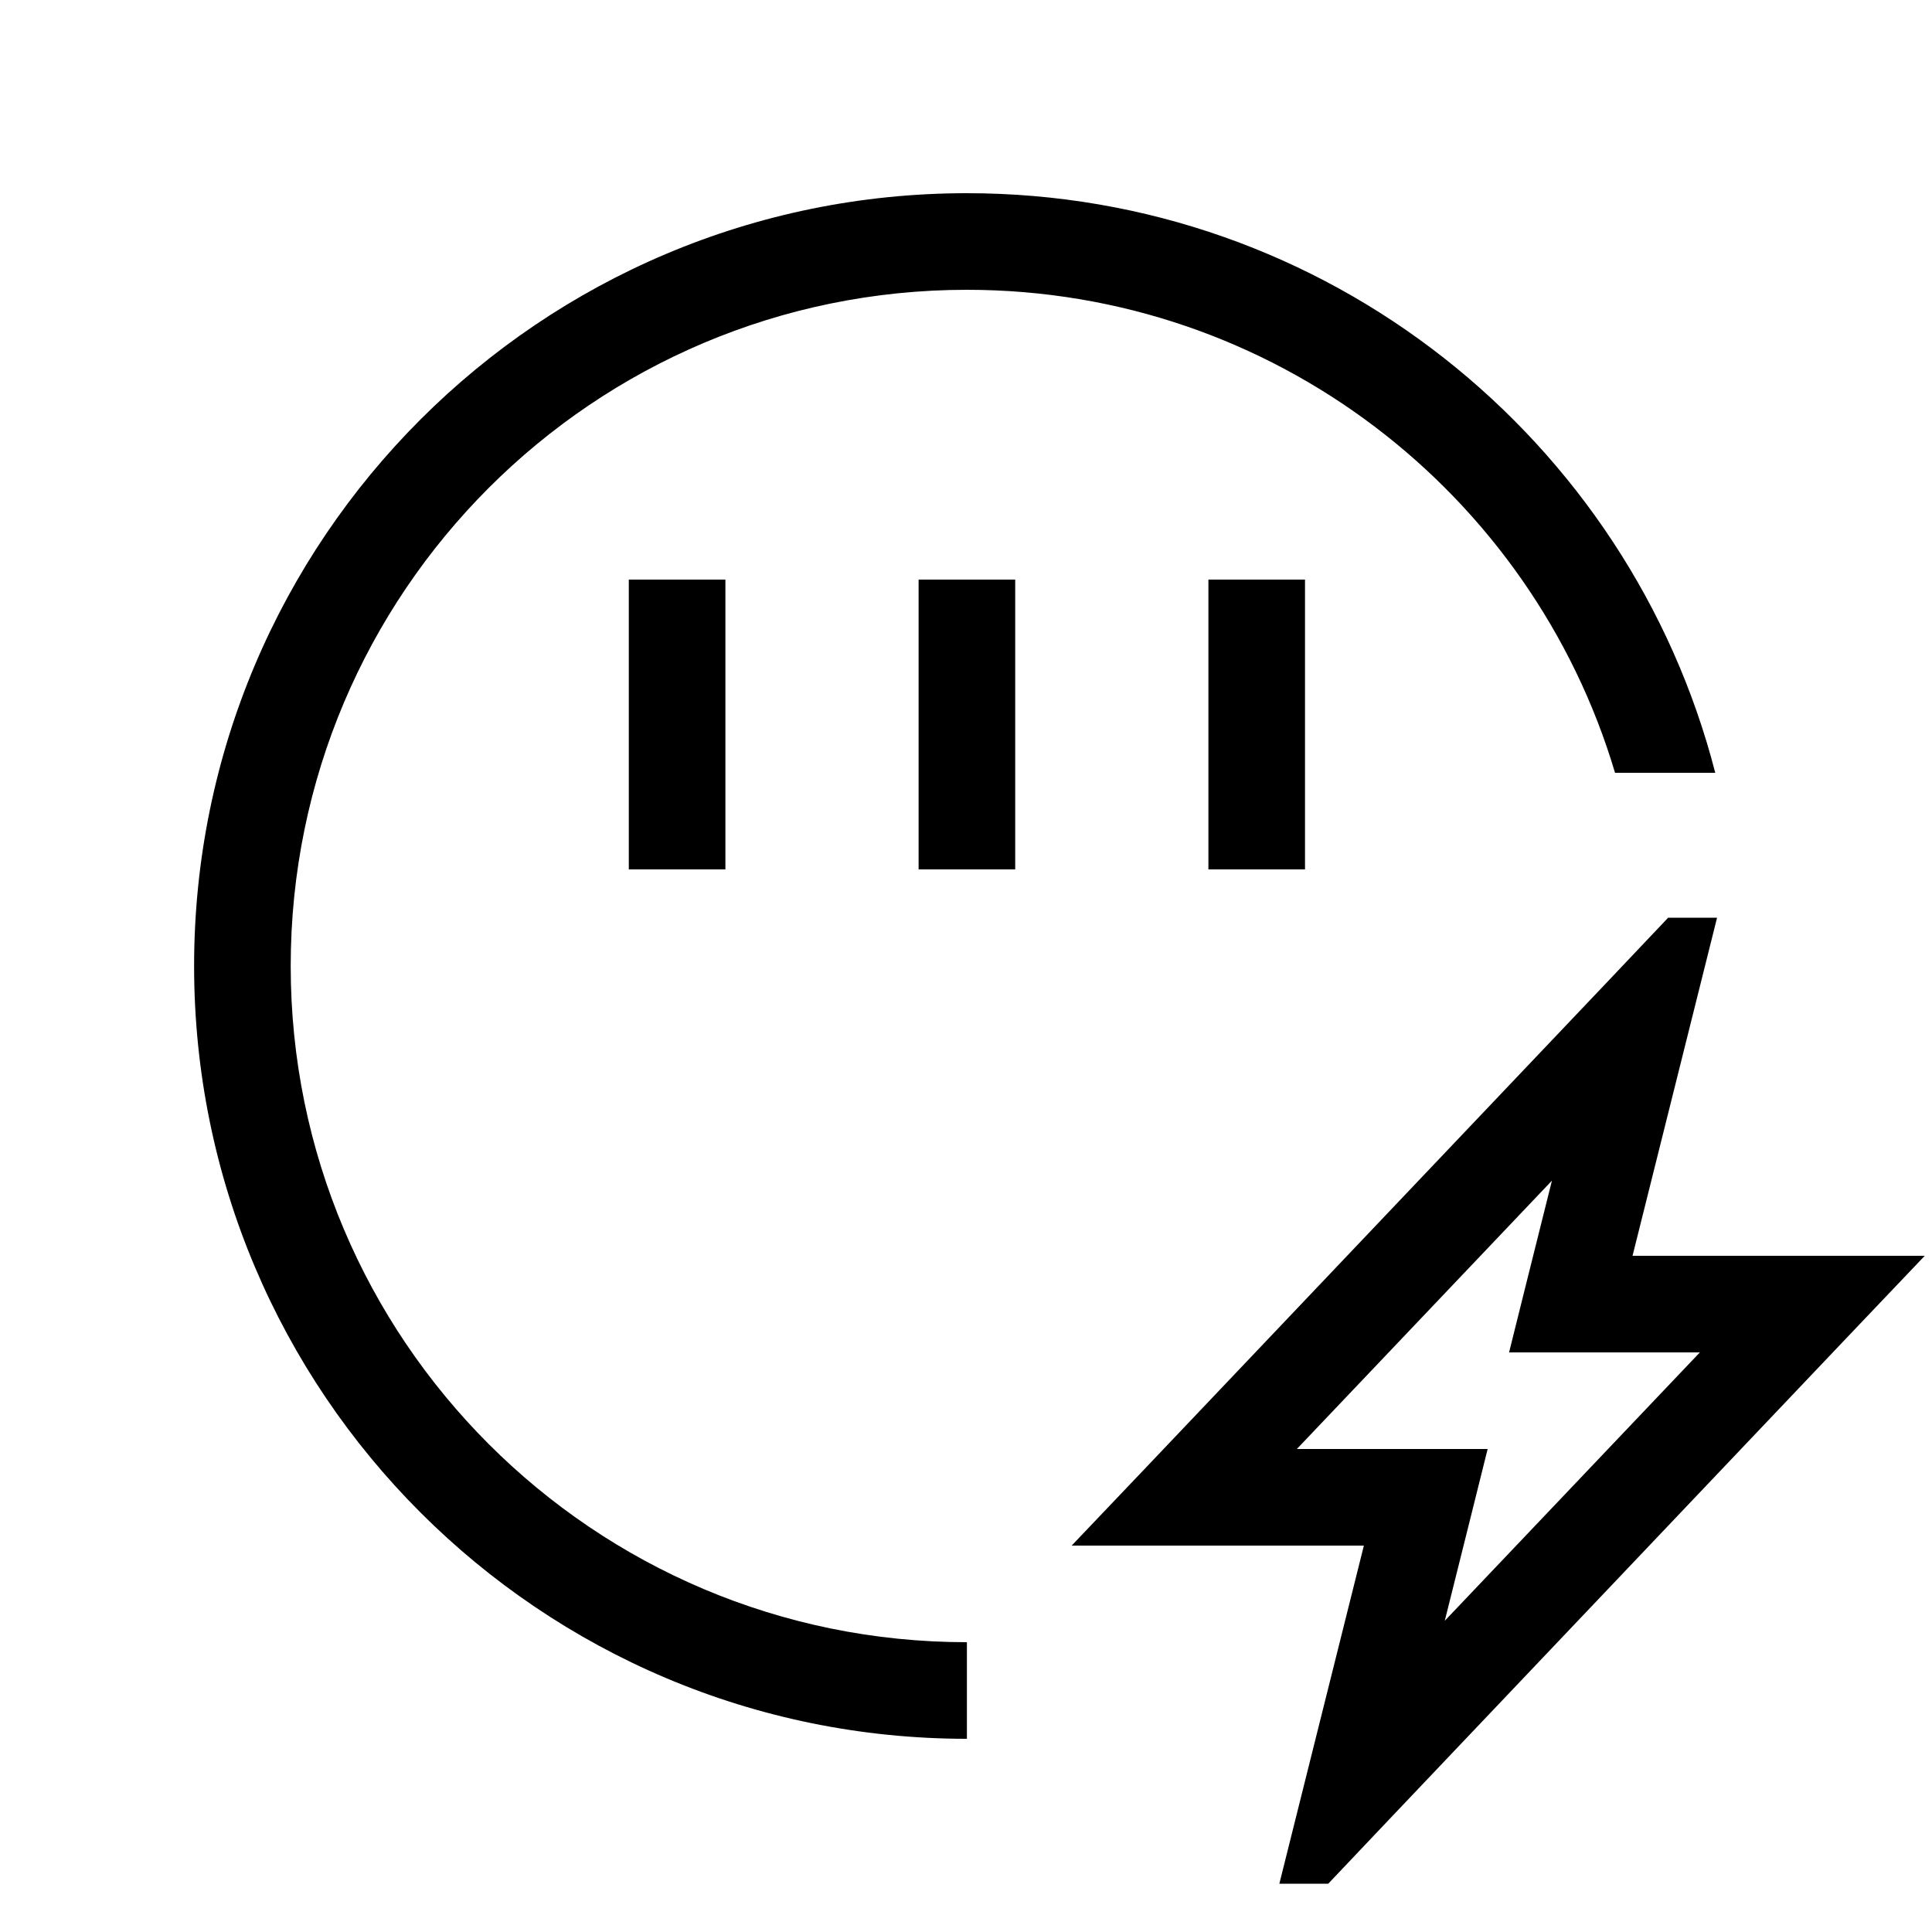 <svg xmlns="http://www.w3.org/2000/svg" viewBox="0 0 640 640"><!--! Font Awesome Pro 7.1.0 by @fontawesome - https://fontawesome.com License - https://fontawesome.com/license (Commercial License) Copyright 2025 Fonticons, Inc. --><path fill="currentColor" d="M96.3 320C96.3 443.7 196.6 544 320.3 544L320.3 576C178.9 576 64.3 461.4 64.3 320C64.3 178.6 178.9 64 320.3 64C439.6 64 539.8 145.6 568.2 256L535 256C507.5 163.5 421.7 96 320.3 96C196.6 96 96.3 196.3 96.3 320zM432.3 192L432.3 288L400.3 288L400.3 192L432.3 192zM336.3 208L336.3 288L304.3 288L304.3 192L336.3 192L336.3 208zM240.3 192L240.3 288L208.3 288L208.3 192L240.3 192zM552.6 304L568.8 304C564.5 321.2 555.2 358.5 540.8 416L637.6 416L611.9 443L459.9 603L440 624L423.8 624C428.1 606.8 437.4 569.5 451.8 512L355 512L380.7 485L532.7 325L552.6 304zM472.3 480L492.8 480C490.2 490.4 485.5 509.4 478.6 536.9L563.1 448L499.9 448C502.5 437.6 507.2 418.6 514.1 391.1L429.6 480L472.3 480z"/></svg>